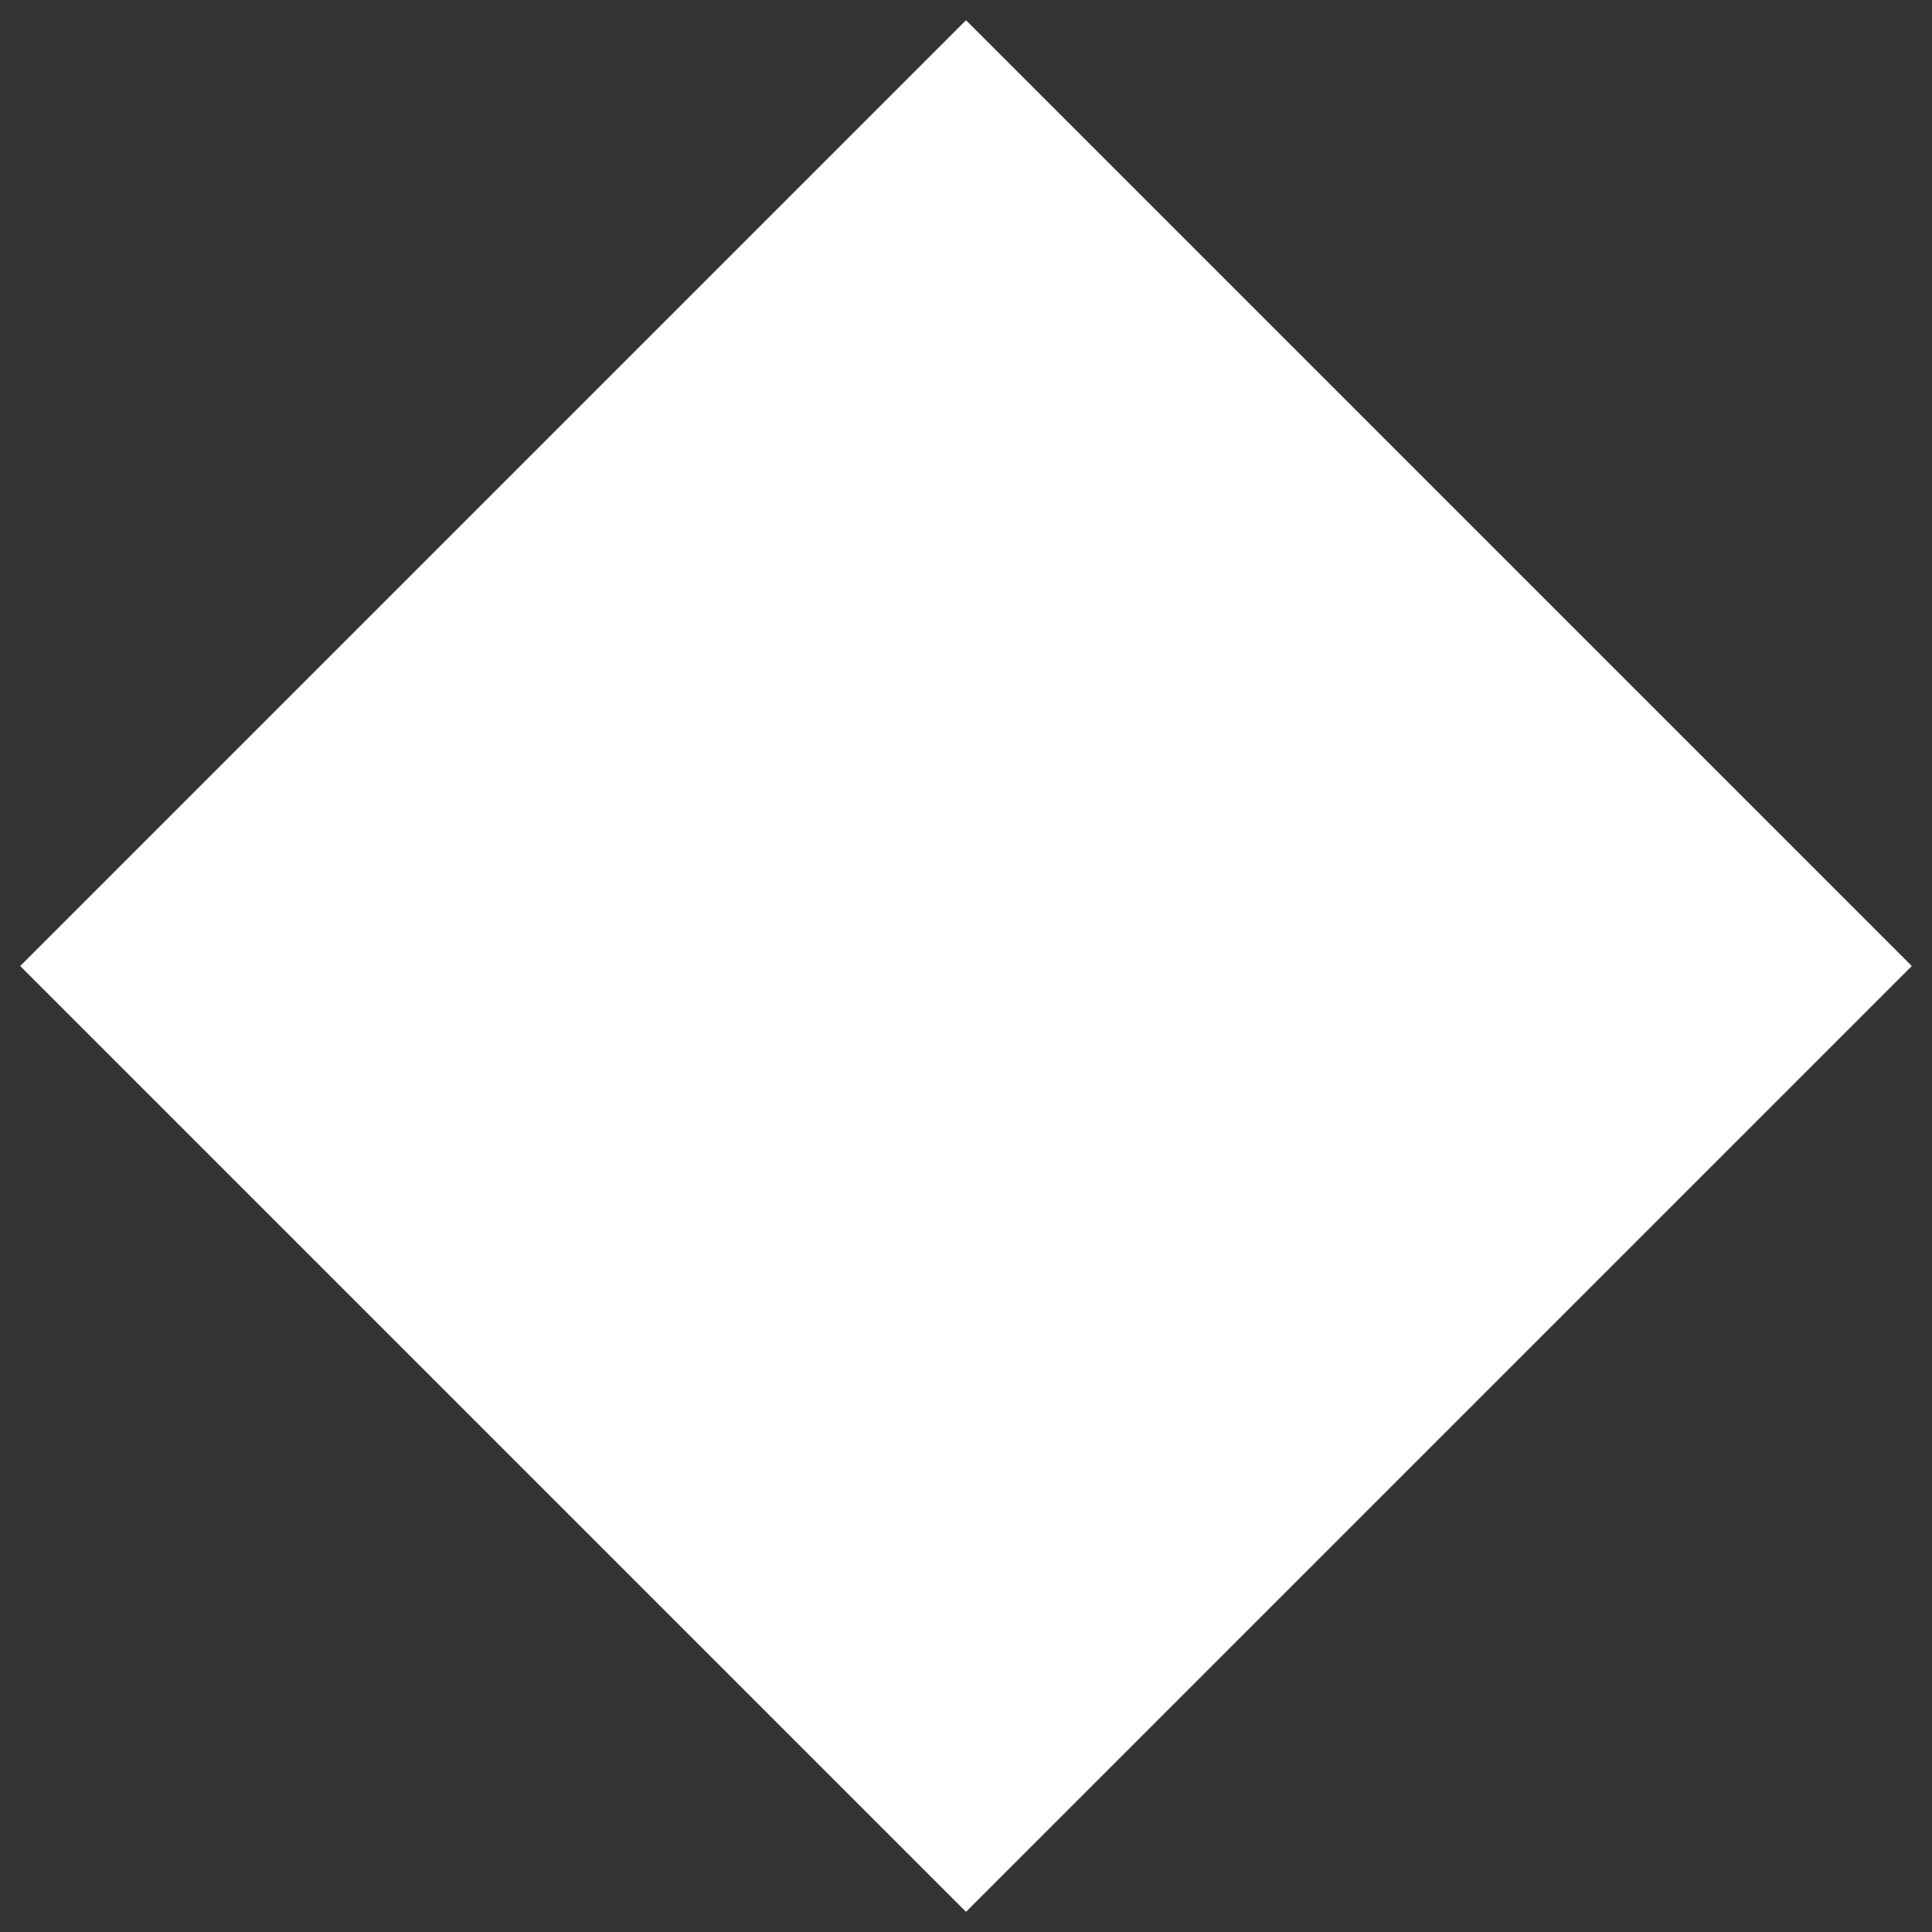 <?xml version="1.0" encoding="UTF-8"?> <svg xmlns="http://www.w3.org/2000/svg" width="65" height="65" viewBox="0 0 65 65" fill="none"><rect x="0" y="0" width="65" height="65" fill="#333333" stroke="none"/> <rect x="32.5" y="0.681" width="45" height="45" transform="rotate(45 32.5 0.681)" fill="white"></rect> </svg> 